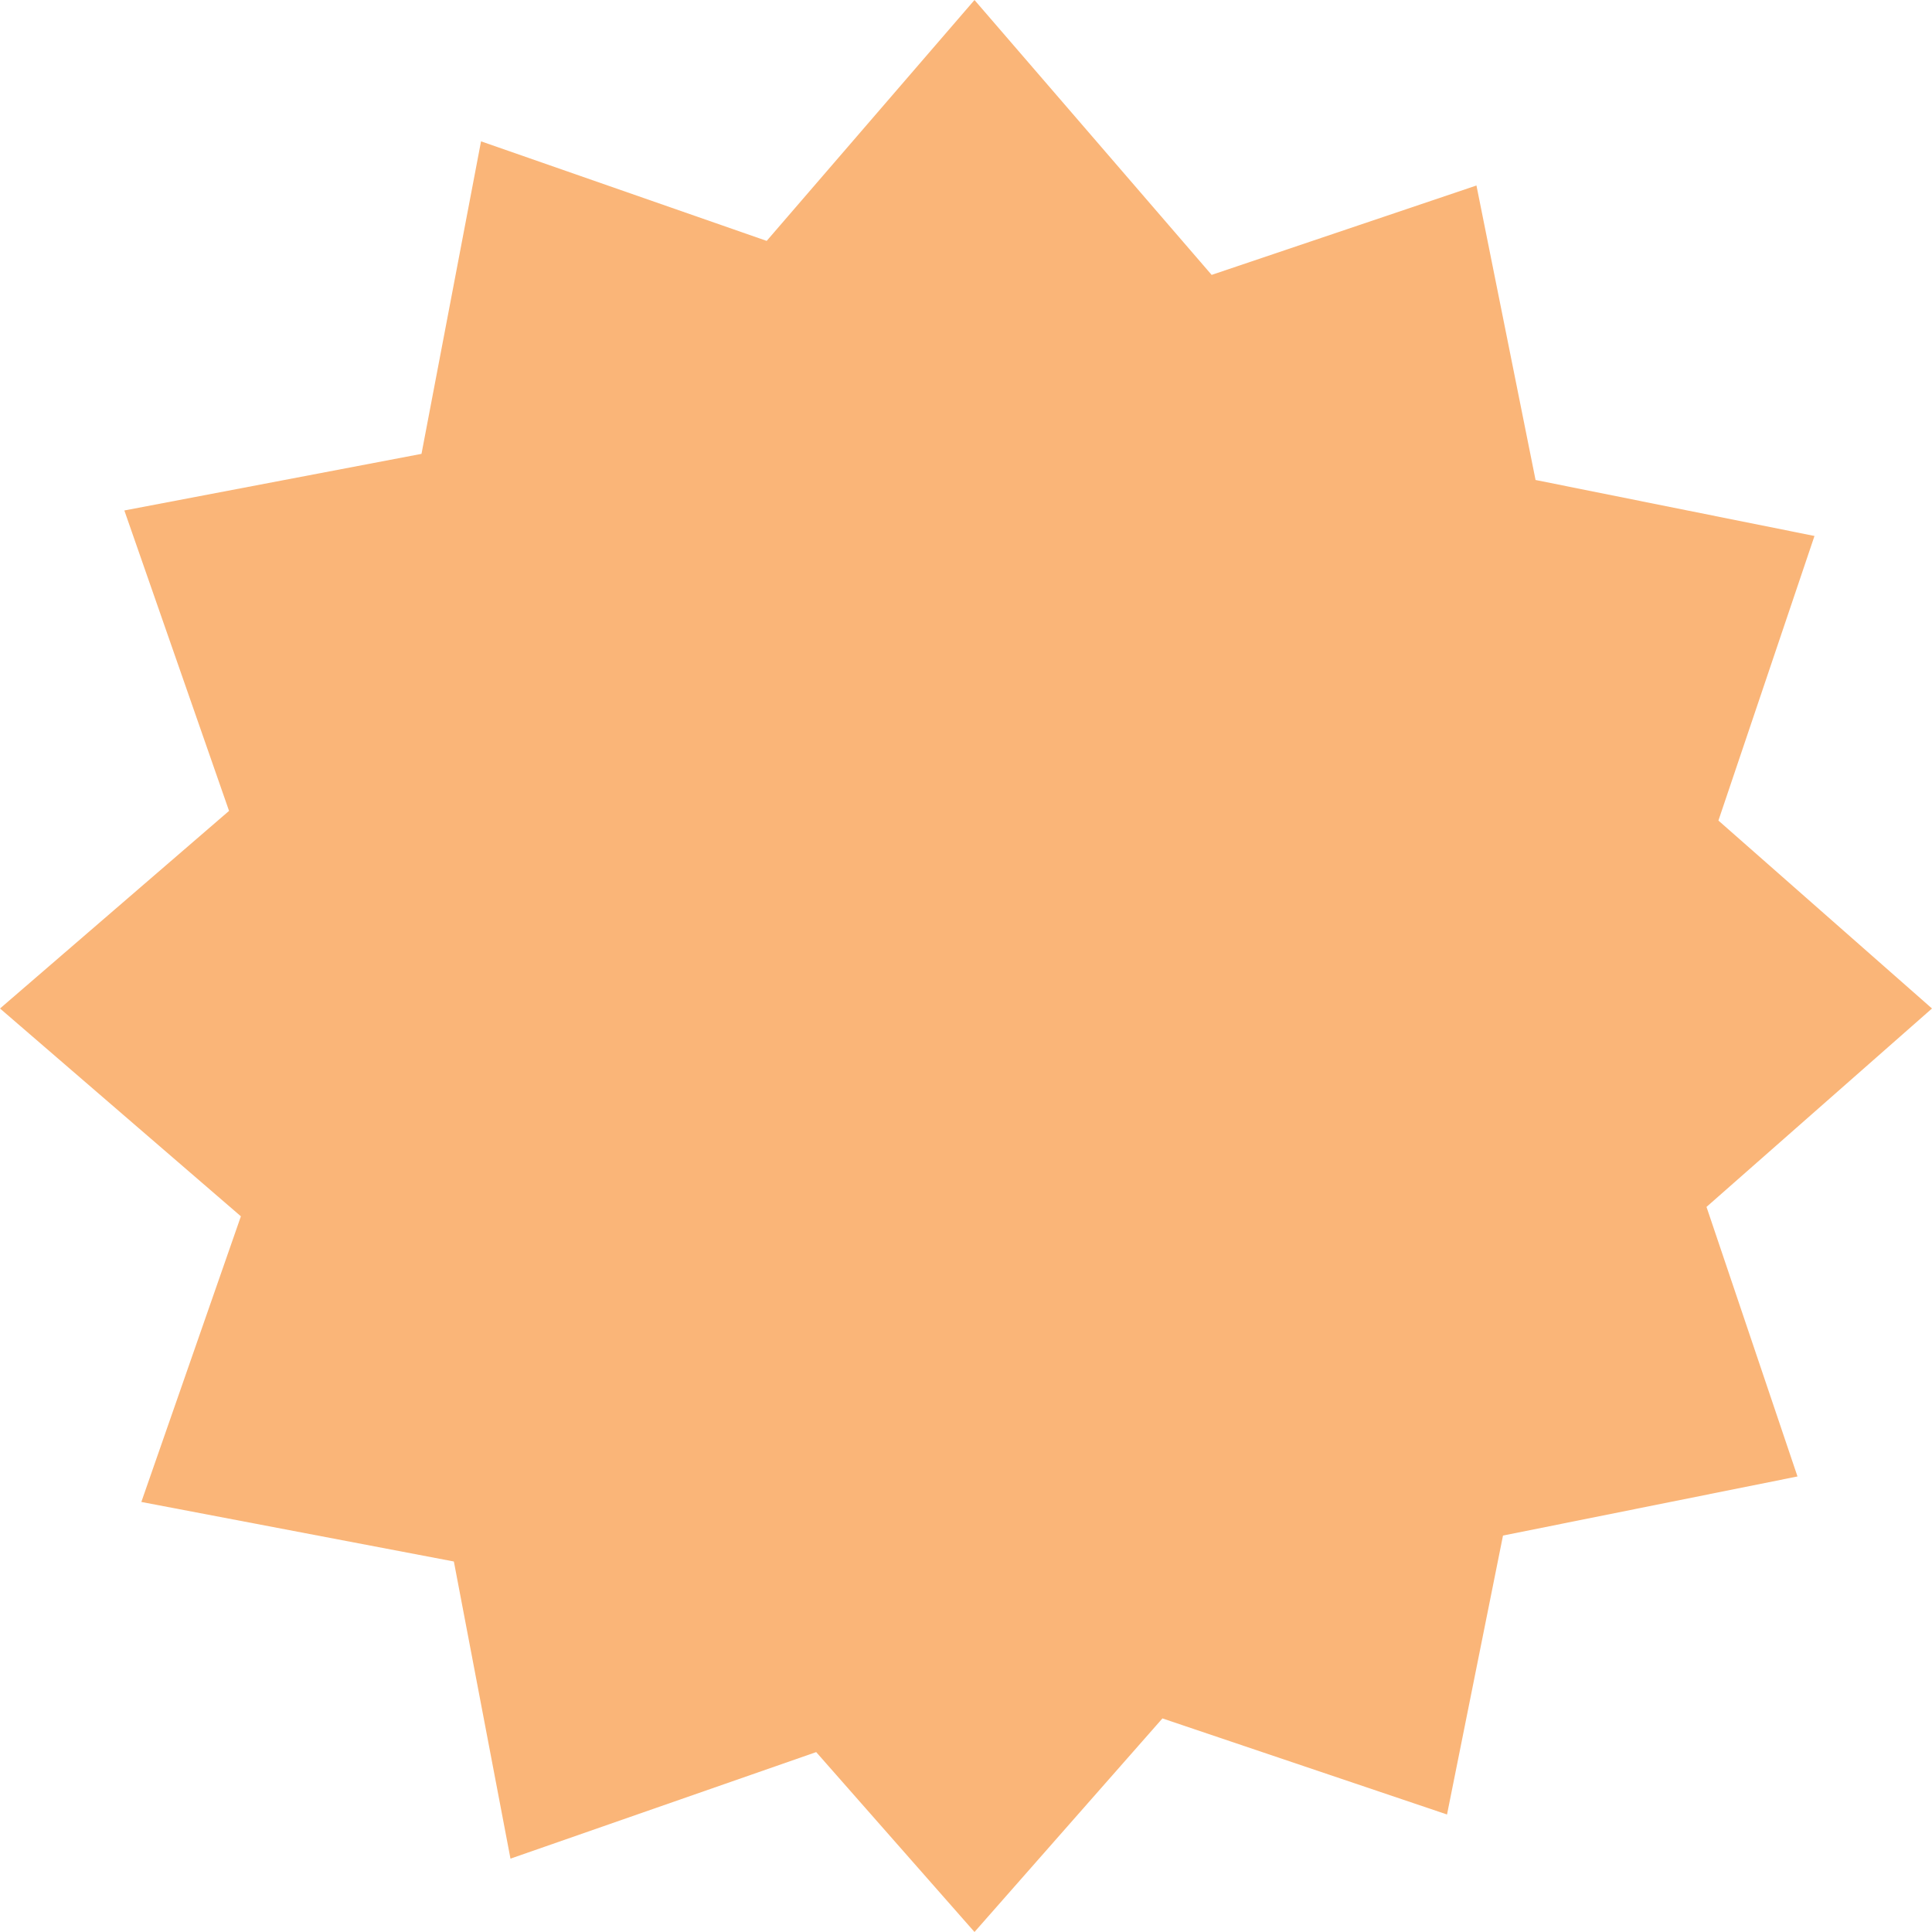 <?xml version="1.0" encoding="UTF-8" standalone="no"?><svg xmlns="http://www.w3.org/2000/svg" xmlns:xlink="http://www.w3.org/1999/xlink" fill="#000000" height="2519.6" preserveAspectRatio="xMidYMid meet" version="1" viewBox="240.2 240.2 2519.6 2519.6" width="2519.6" zoomAndPan="magnify"><g id="change1_1"><path d="M2465.72 1814.19L2759.78 1555.42 2481.26 1310.32 2606.54 939.18 2242.79 866.18 2165.71 482.12 1820.36 598.7 1511.08 240.21 1240.06 554.36 867.54 424.53 789.89 832.1 402.37 905.93 538.91 1297.72 240.22 1555.42 554.36 1826.44 424.53 2198.96 832.1 2276.61 905.93 2664.13 1304.63 2525.18 1511.08 2759.79 1756.18 2481.26 2127.32 2606.54 2200.32 2242.79 2584.38 2165.71z" fill="#fab578"/></g></svg>